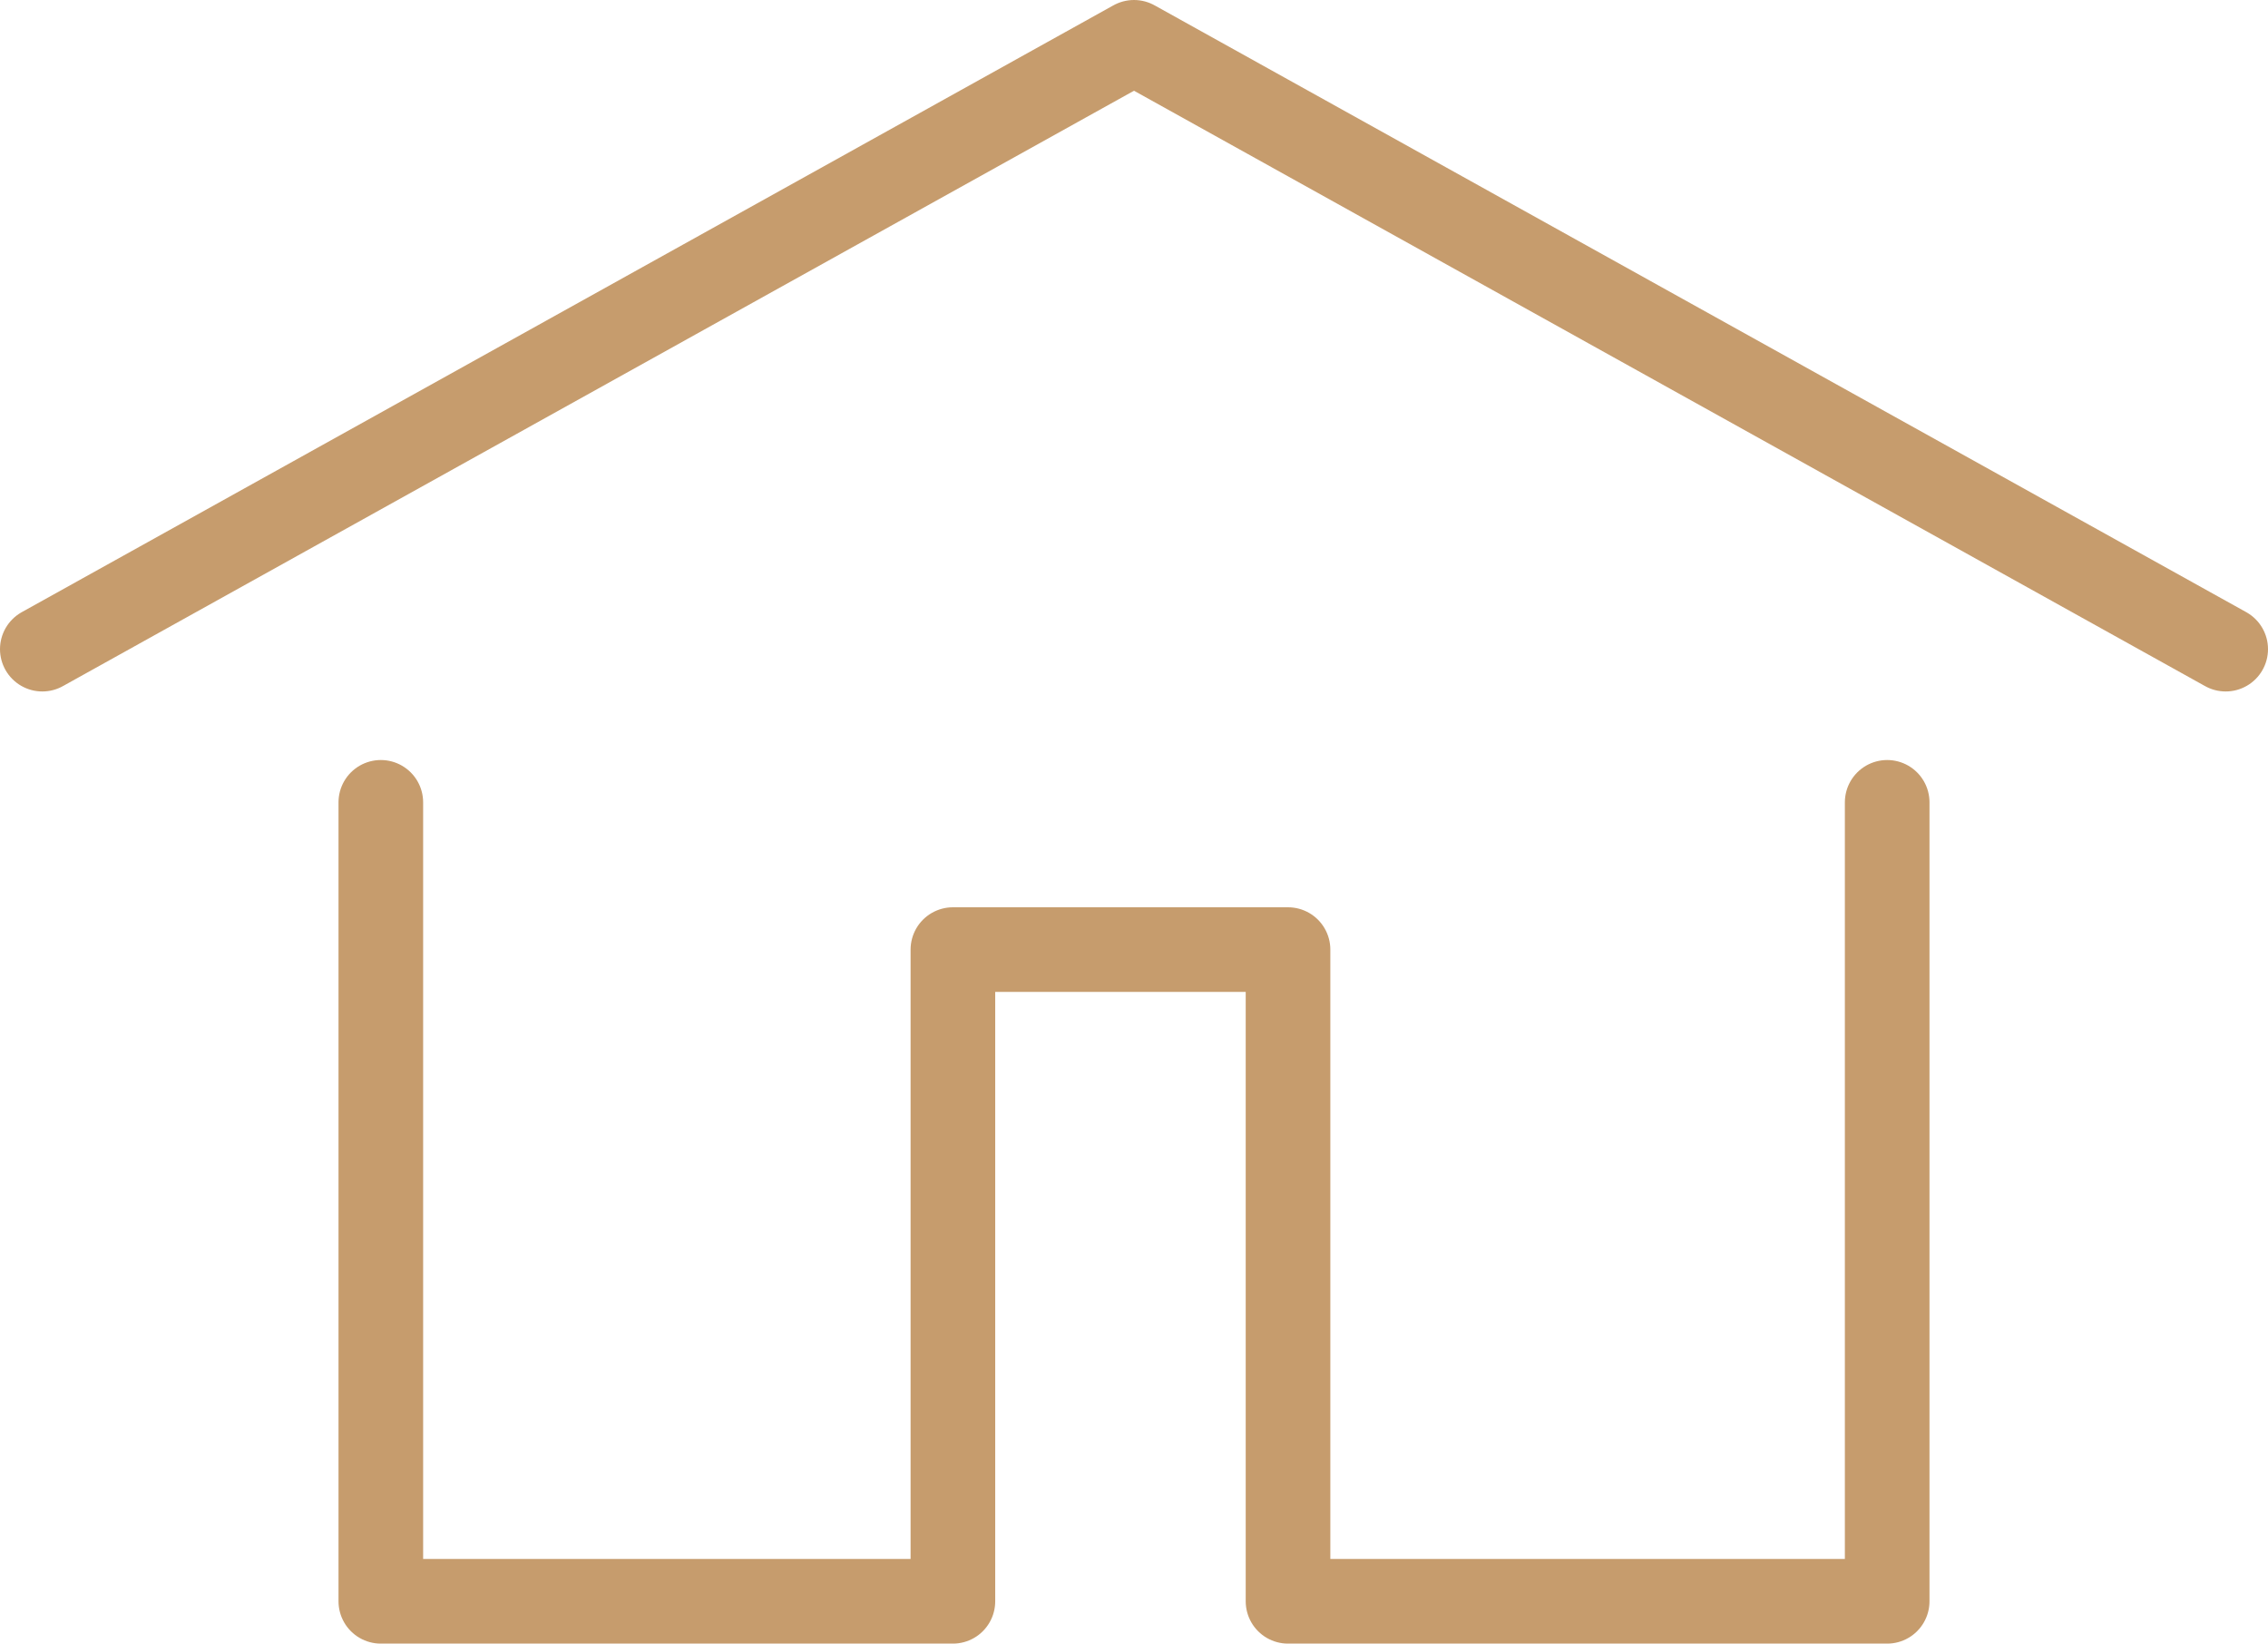 <?xml version="1.0" encoding="UTF-8"?>
<svg id="Layer_2" data-name="Layer 2" xmlns="http://www.w3.org/2000/svg" viewBox="0 0 26.8 19.42">
  <defs>
    <style>
      .cls-1 {
        fill: none;
        stroke: #c69c6d;
        stroke-linecap: round;
        stroke-linejoin: round;
      }
    </style>
  </defs>
  <g id="Layer_1-2" data-name="Layer 1">
    <g>
      <polyline class="cls-1" points="26.3 7.67 13.4 .5 .5 7.67"/>
      <polyline class="cls-1" points="4.5 9.48 4.5 18.92 11.26 18.92 11.26 11.22 15.22 11.22 15.22 18.92 22.3 18.92 22.3 9.48"/>
    </g>
  </g>
</svg>